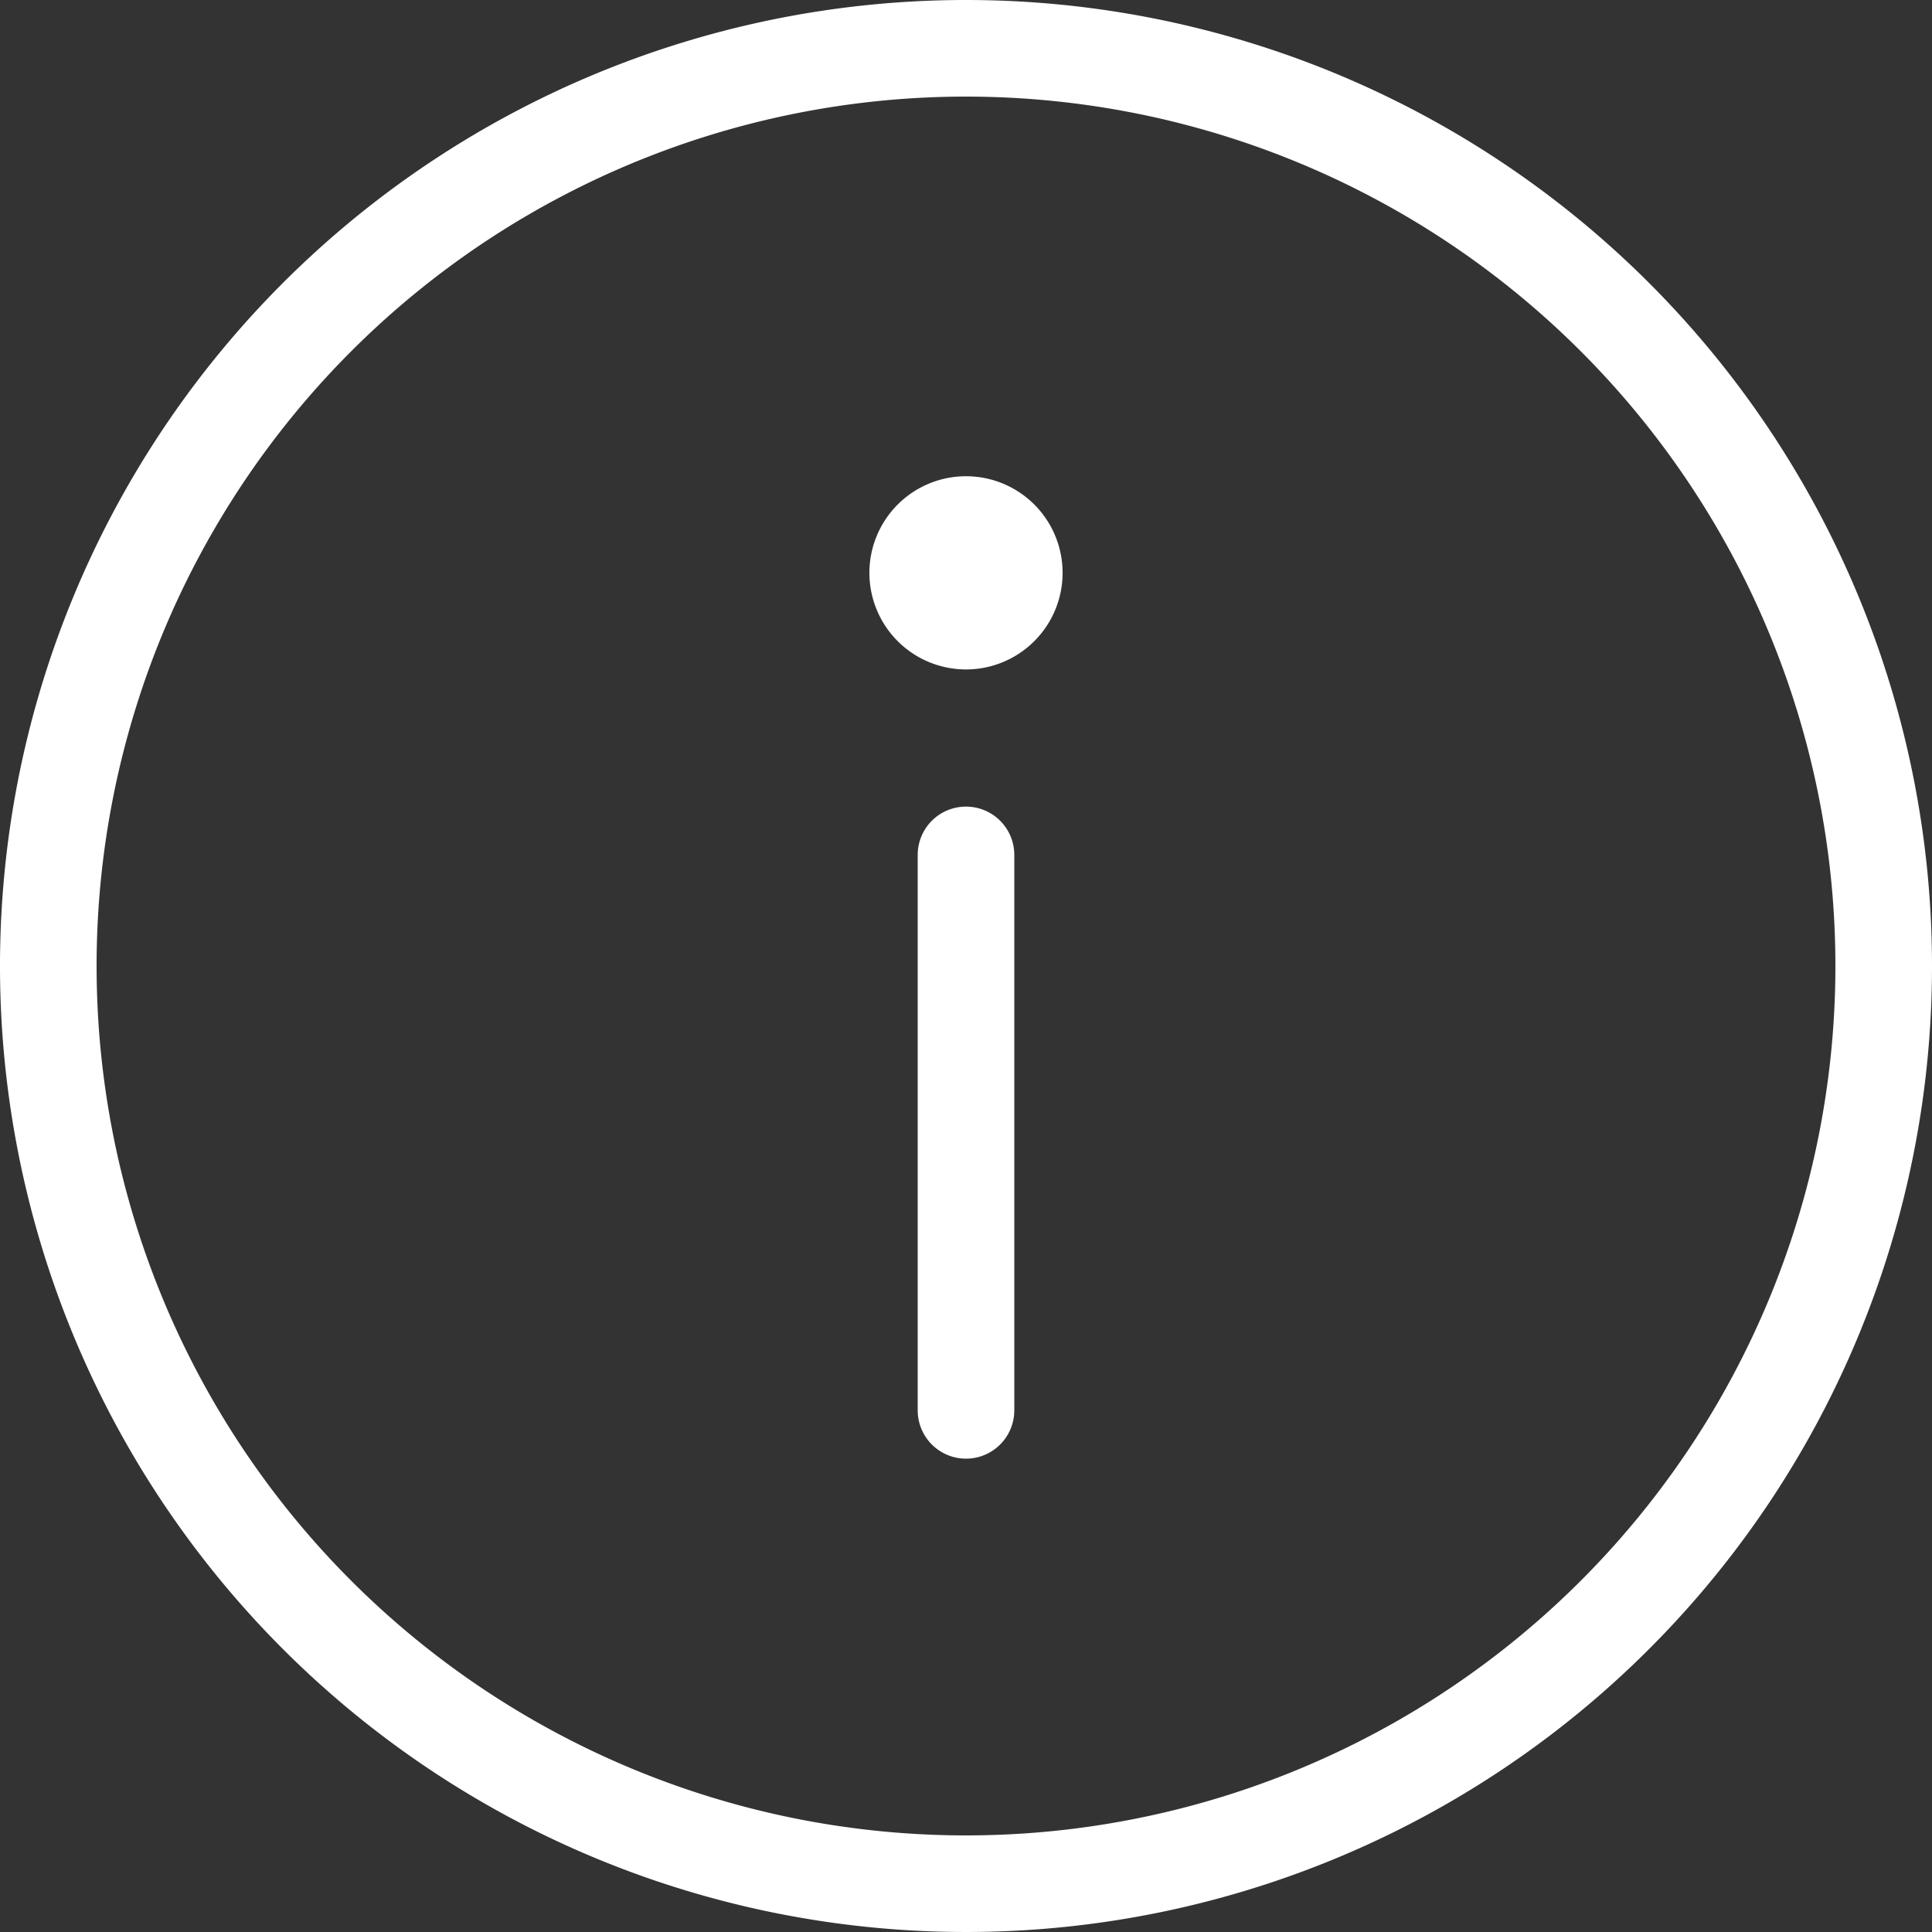 <svg xmlns="http://www.w3.org/2000/svg" viewBox="0 0 20 20"><rect x="0" y="0" width="20" height="20" fill="#333333" stroke="none"/><defs><style>.cls-1{fill:#fff}</style></defs><g id="Layer_2" data-name="Layer 2"><g id="Inverse"><g id="Navigation_Misc" data-name="Navigation/Misc"><g id="Icons"><g id="icon-tool-tip-inverse_20_" data-name="icon-tool-tip-inverse (20)"><path class="cls-1" d="M10.01 5.93h.5-.5zM10 0a10 10 0 1010 10A10 10 0 0010 0zm0 19a9 9 0 119-9 9 9 0 01-9 9z"/><path class="cls-1" d="M10 8.35a.5.5 0 00-.5.5v5.75a.5.5 0 101 0V8.85a.5.5 0 00-.5-.5zM10 4.93a1 1 0 101 1 1 1 0 00-1-1zm0 1z"/></g></g></g></g></g></svg>